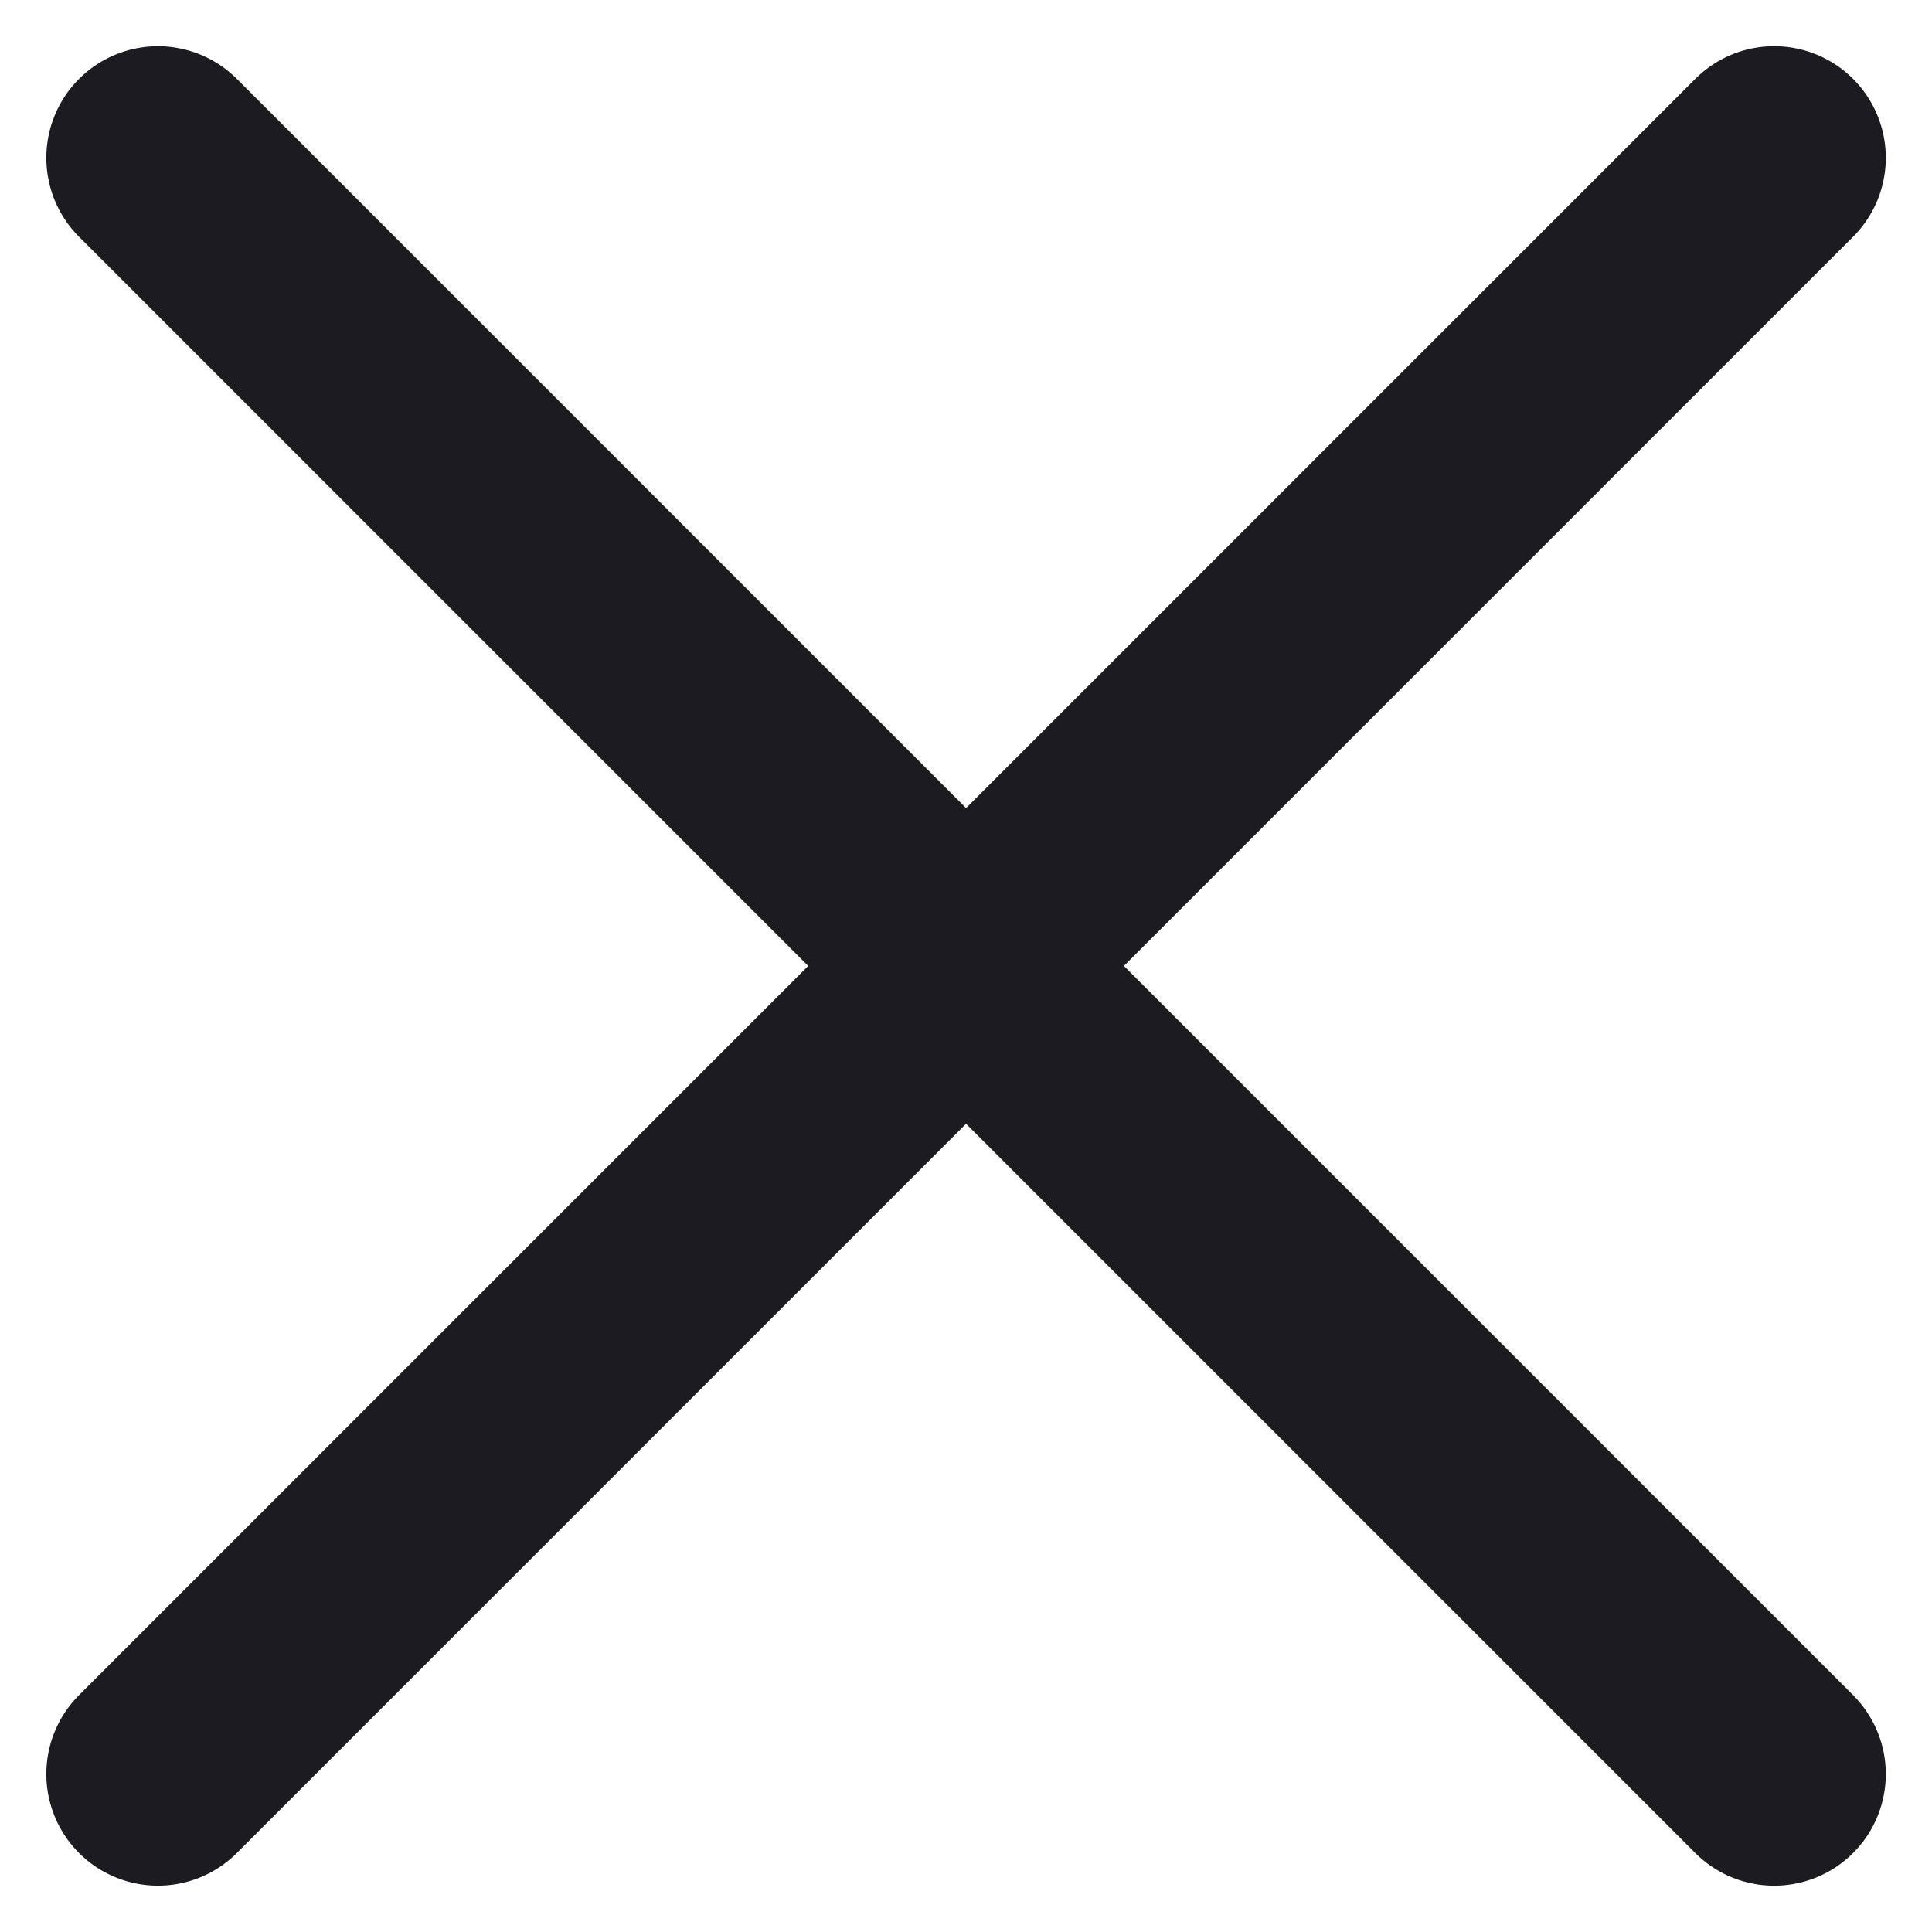 <svg xmlns="http://www.w3.org/2000/svg" width="17.309" height="17.309" viewBox="0 0 17.309 17.309">
  <g id="Group_999" data-name="Group 999" transform="translate(-1162.845 -51.846)">
    <line id="Line_64" data-name="Line 64" x2="20.478" transform="translate(1164.26 53.26) rotate(45)" fill="none" stroke="#1c1b20" stroke-linecap="round" stroke-width="2"/>
    <line id="Line_65" data-name="Line 65" x2="20.478" transform="translate(1164.26 67.74) rotate(-45)" fill="none" stroke="#1c1b20" stroke-linecap="round" stroke-width="2"/>
  </g>
</svg>
